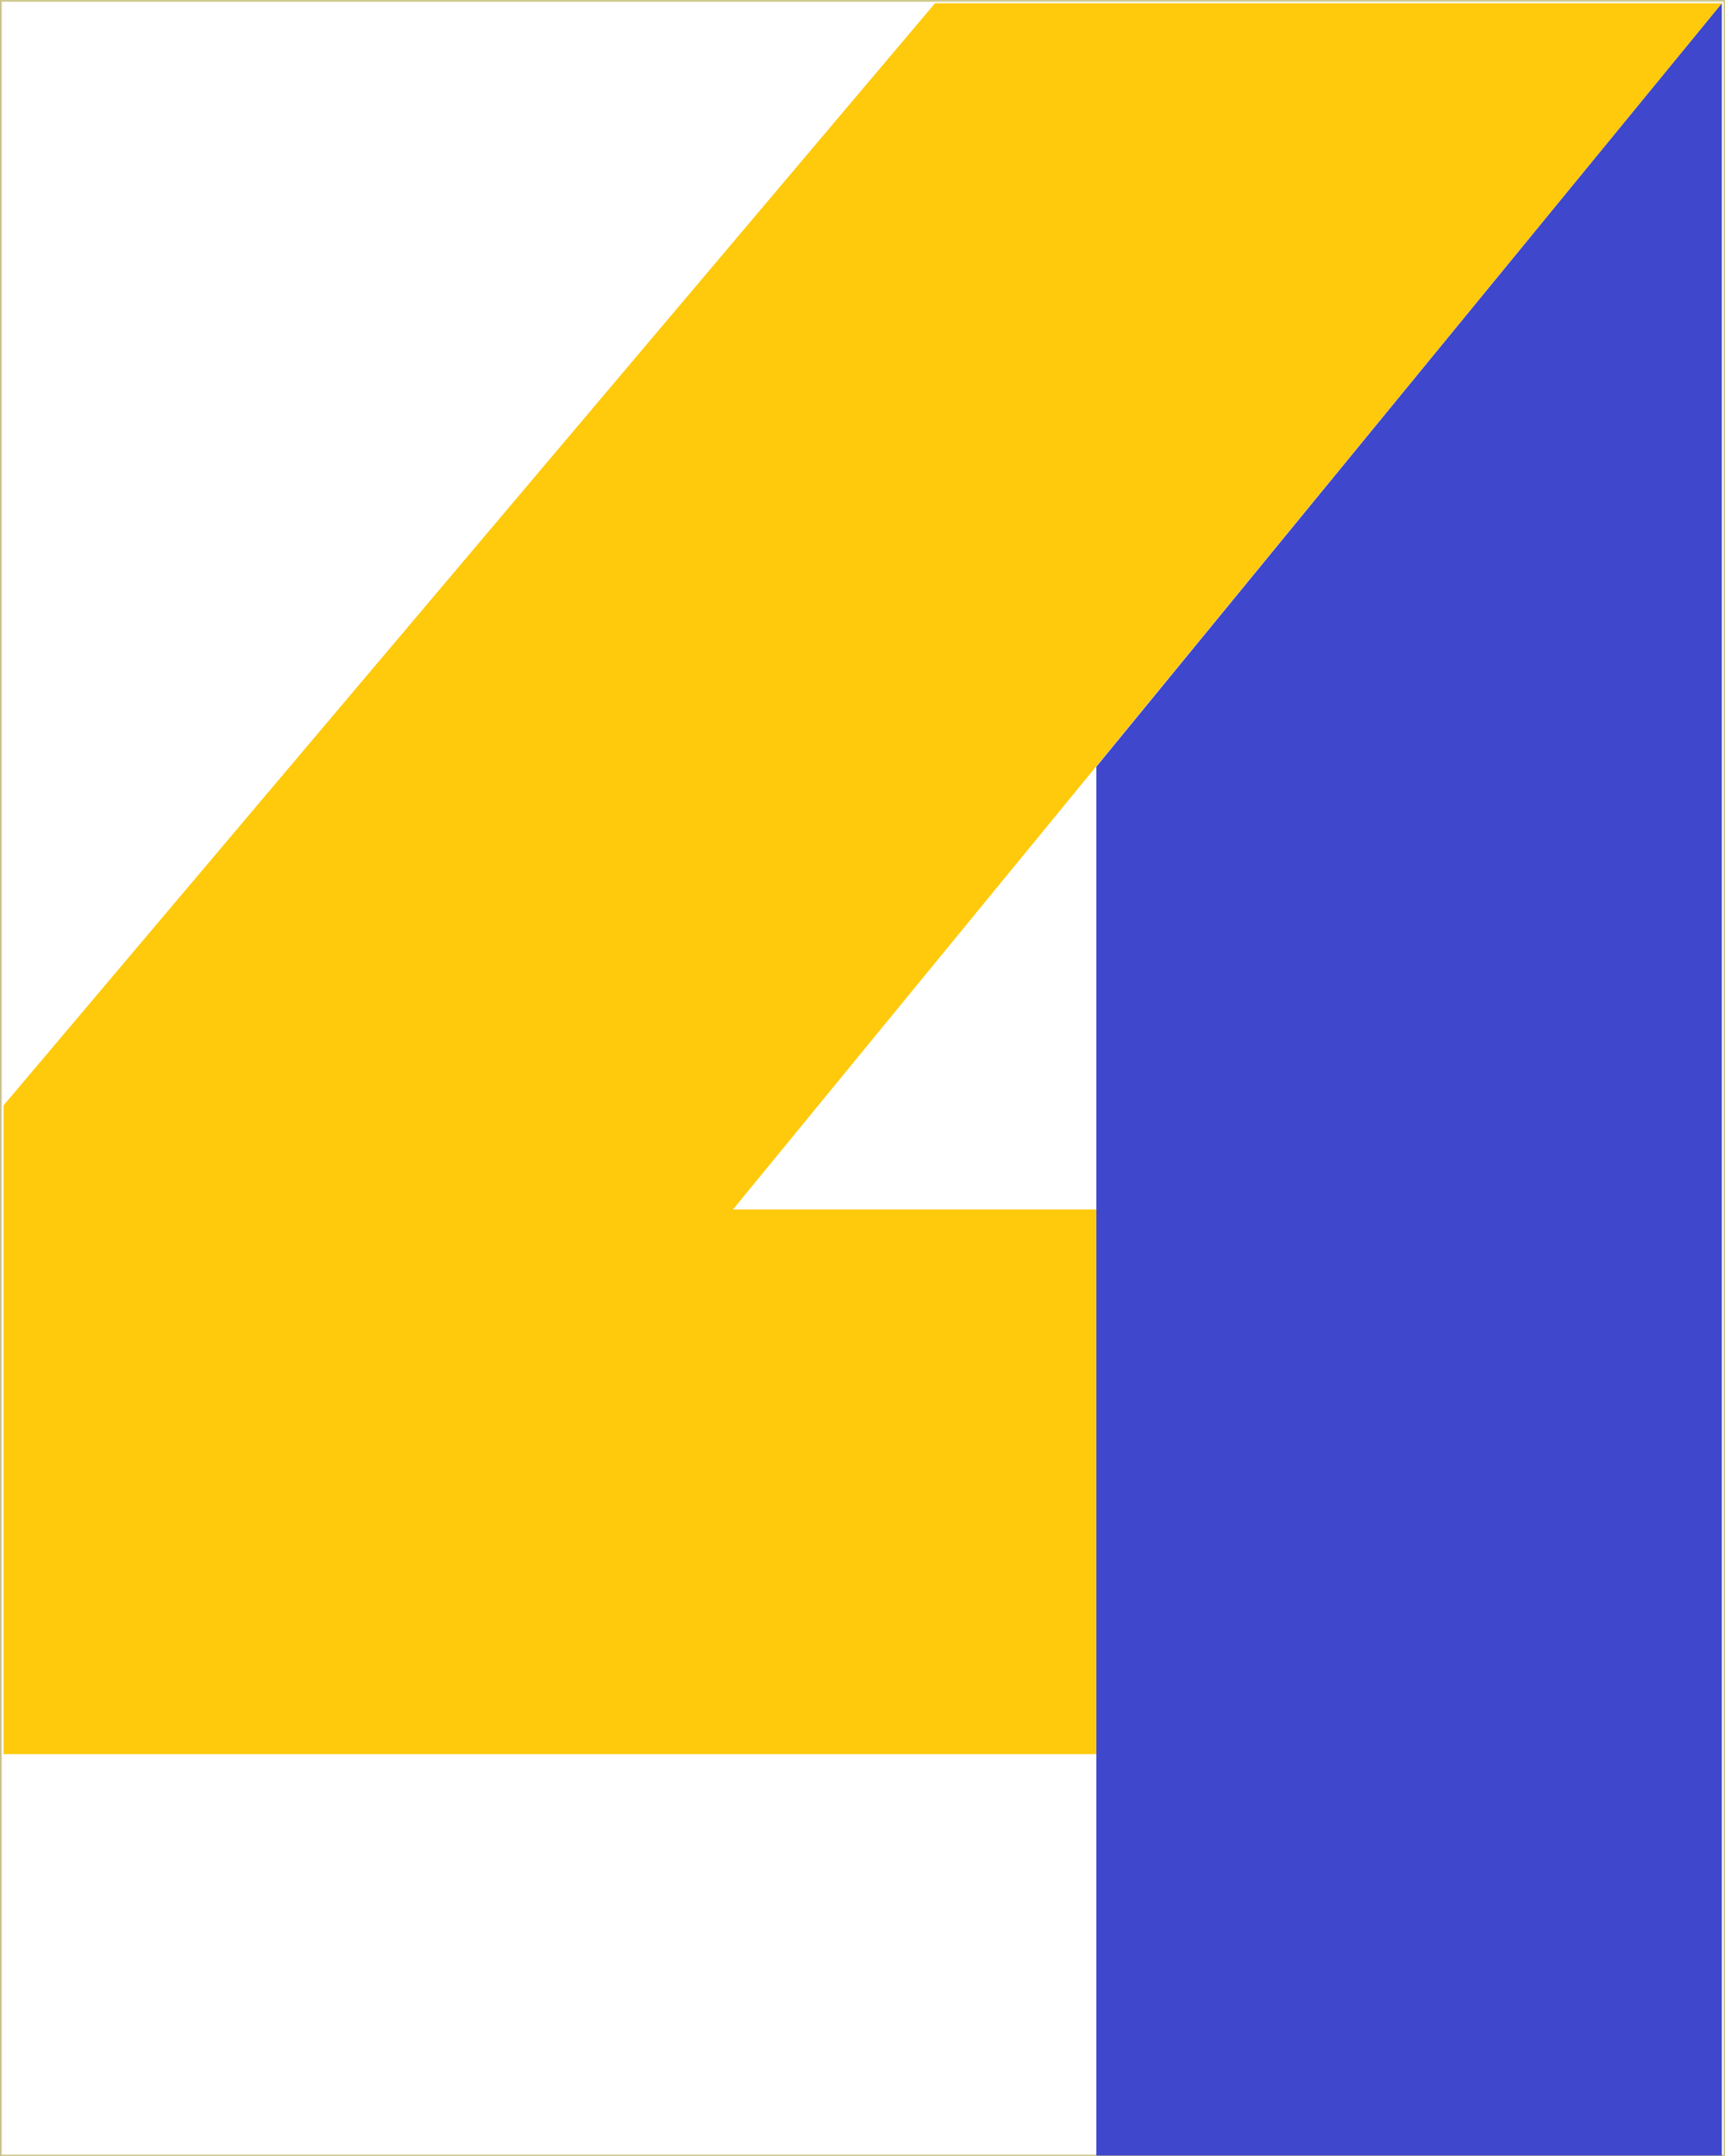 <?xml version="1.0" encoding="UTF-8" standalone="no"?>
<!-- Created with Inkscape (http://www.inkscape.org/) -->

<svg xmlns:dc="http://purl.org/dc/elements/1.1/" xmlns:cc="http://creativecommons.org/ns#" xmlns:rdf="http://www.w3.org/1999/02/22-rdf-syntax-ns#" xmlns:svg="http://www.w3.org/2000/svg" xmlns="http://www.w3.org/2000/svg" xmlns:sodipodi="http://sodipodi.sourceforge.net/DTD/sodipodi-0.dtd" xmlns:inkscape="http://www.inkscape.org/namespaces/inkscape" width="999.96" height="1250.106" id="svg2" version="1.1" inkscape:version="0.48.5 r10040" sodipodi:docname="New document 1">
  <rect width="100%" height="100%" fill="#333333" stroke="none"/>
  <defs id="defs4" />
  <sodipodi:namedview id="base" pagecolor="#ffffff" bordercolor="#666666" borderopacity="1.0" inkscape:pageopacity="0.0" inkscape:pageshadow="2" inkscape:zoom="0.25" inkscape:cx="-281.46213" inkscape:cy="-223.99726" inkscape:document-units="px" inkscape:current-layer="layer1" showgrid="false" fit-margin-top="0" fit-margin-left="0" fit-margin-right="0" fit-margin-bottom="0" inkscape:object-paths="true" inkscape:object-nodes="true" inkscape:window-width="1366" inkscape:window-height="706" inkscape:window-x="-8" inkscape:window-y="-8" inkscape:window-maximized="1" />
  <g inkscape:label="Layer 1" inkscape:groupmode="layer" id="layer1" transform="translate(-673.606,1008.282)">
    <g id="g3003" transform="matrix(2.854,0,0,2.854,302.623,-721.037)">
      <path inkscape:connector-curvature="0" id="rect2996" d="m 130.172,-100.473 350.07,0 0,437.694 -350.07,0 z" style="fill:white;fill-opacity:1;fill-rule:evenodd;stroke:#cfc88f;stroke-width:0.35;stroke-opacity:1" />
      <g id="g3008">
        <path inkscape:connector-curvature="0" id="path2999" d="m 352.672,55.091 127.045,-155.086 0,437.216 -127.045,0 z" style="fill:#3f47cd;fill-opacity:1;fill-rule:evenodd;stroke:none" sodipodi:nodetypes="ccccc" />
        <path style="fill:#ffc90c;fill-opacity:1;stroke:none" d="m 364.003,15.071 -159.807,0 L 15,238.964 15,370.75 l 221.958,0 0,-110.629 -73.818,0 z" id="path3001" inkscape:connector-curvature="0" transform="translate(115.714,-115.066)" />
      </g>
    </g>
  </g>
</svg>
